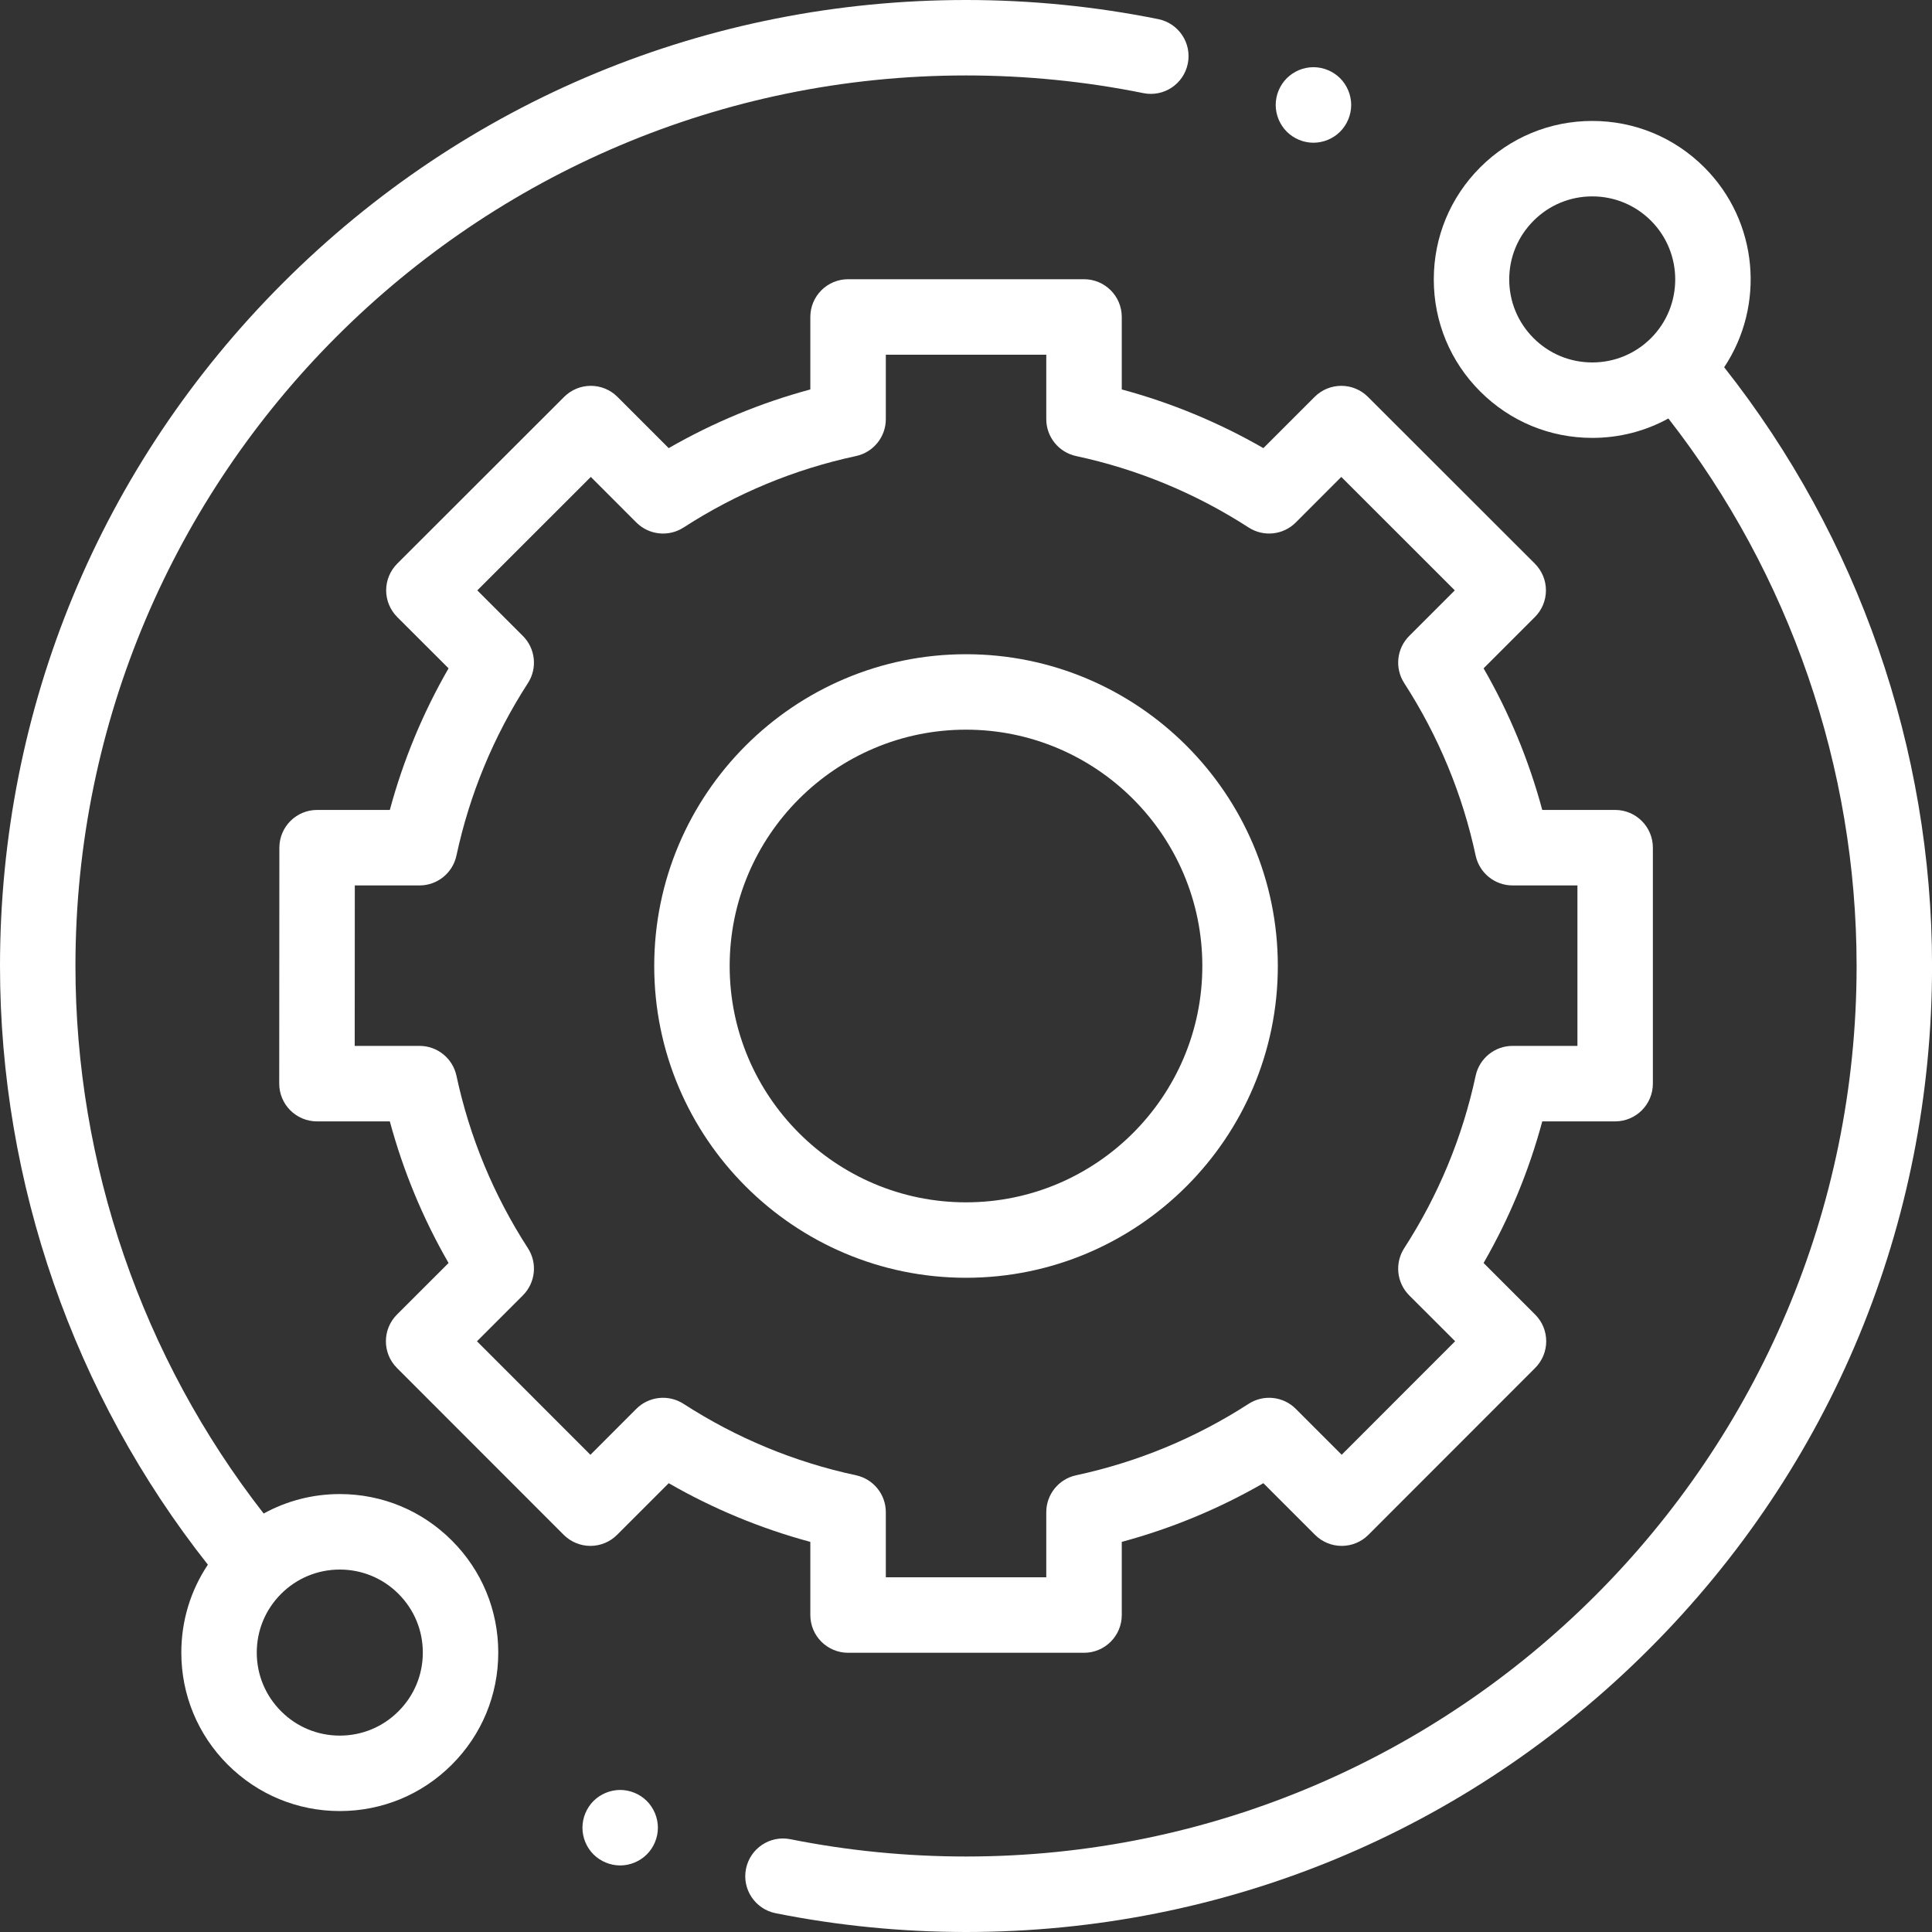 <svg width="40" height="40" viewBox="0 0 40 40" fill="none" xmlns="http://www.w3.org/2000/svg">
<rect x="0" y="0" width="40" height="40" fill="#333333" stroke="none"/>
<g clip-path="url(#clip0_2801_4334)">
<path d="M7.035 30.933C6.475 30.933 5.937 31.073 5.459 31.336C2.943 28.111 1.562 24.104 1.562 20C1.562 9.833 9.833 1.562 20 1.562C21.236 1.562 22.471 1.685 23.672 1.928C24.094 2.014 24.507 1.74 24.592 1.317C24.678 0.894 24.404 0.482 23.981 0.396C22.679 0.133 21.34 0 20 0C14.658 0 9.635 2.08 5.858 5.858C2.08 9.635 0 14.658 0 20C0 24.494 1.526 28.879 4.304 32.395C3.946 32.929 3.754 33.557 3.754 34.215C3.754 35.091 4.095 35.915 4.715 36.535C5.335 37.154 6.159 37.496 7.035 37.496C7.912 37.496 8.736 37.154 9.355 36.535C9.975 35.915 10.316 35.091 10.316 34.215C10.316 33.338 9.975 32.514 9.355 31.895C8.736 31.275 7.912 30.933 7.035 30.933ZM8.25 35.43C7.926 35.755 7.494 35.934 7.035 35.934C6.576 35.934 6.145 35.755 5.82 35.43C5.495 35.105 5.316 34.674 5.316 34.215C5.316 33.755 5.495 33.324 5.82 32.999C6.144 32.675 6.576 32.496 7.035 32.496C7.494 32.496 7.926 32.675 8.25 32.999C8.575 33.324 8.754 33.755 8.754 34.215C8.754 34.674 8.575 35.105 8.25 35.43Z" fill="white"/>
<path d="M35.697 7.604C36.546 6.33 36.41 4.588 35.286 3.465C34.666 2.845 33.843 2.504 32.966 2.504C32.09 2.504 31.266 2.845 30.646 3.465C30.026 4.085 29.685 4.909 29.685 5.785C29.685 6.662 30.026 7.486 30.646 8.105C31.266 8.725 32.09 9.066 32.966 9.066C33.526 9.066 34.064 8.927 34.542 8.664C37.058 11.89 38.439 15.896 38.439 20C38.439 30.167 30.168 38.437 20.001 38.437C18.777 38.437 17.554 38.317 16.364 38.079C15.941 37.994 15.53 38.269 15.445 38.692C15.36 39.115 15.635 39.526 16.058 39.611C17.348 39.869 18.675 40 20.001 40C25.343 40 30.366 37.92 34.143 34.142C37.921 30.365 40.001 25.342 40.001 20C40.001 15.506 38.475 11.12 35.697 7.604ZM31.751 7.001C31.426 6.676 31.247 6.244 31.247 5.785C31.247 5.326 31.426 4.895 31.751 4.57C32.075 4.245 32.507 4.066 32.966 4.066C33.425 4.066 33.857 4.245 34.182 4.57C34.851 5.24 34.851 6.331 34.182 7.001C33.857 7.325 33.425 7.504 32.966 7.504C32.507 7.504 32.075 7.325 31.751 7.001Z" fill="white"/>
<path d="M16.777 33.438C16.777 33.869 17.127 34.219 17.559 34.219H22.444C22.875 34.219 23.225 33.869 23.225 33.438V31.923C24.252 31.646 25.234 31.239 26.157 30.708L27.226 31.777C27.373 31.924 27.571 32.006 27.779 32.006C27.986 32.006 28.185 31.924 28.331 31.777L31.784 28.322C32.089 28.016 32.089 27.522 31.784 27.217L30.716 26.149C31.248 25.226 31.655 24.244 31.931 23.217H33.44C33.871 23.217 34.221 22.867 34.221 22.435V17.55C34.221 17.119 33.871 16.769 33.44 16.769H31.931C31.654 15.742 31.248 14.76 30.716 13.837L31.778 12.775C31.925 12.629 32.007 12.43 32.007 12.222C32.007 12.015 31.924 11.816 31.778 11.67L28.322 8.217C28.018 7.912 27.523 7.912 27.218 8.217L26.157 9.278C25.234 8.747 24.252 8.34 23.225 8.063V6.562C23.225 6.131 22.875 5.781 22.444 5.781H17.559C17.127 5.781 16.777 6.131 16.777 6.562V8.063C15.75 8.34 14.768 8.747 13.845 9.278L12.784 8.217C12.48 7.912 11.985 7.912 11.68 8.217L8.224 11.67C8.078 11.816 7.995 12.015 7.995 12.222C7.995 12.43 8.078 12.629 8.224 12.775L9.287 13.837C8.755 14.76 8.348 15.742 8.071 16.769H6.565C6.134 16.769 5.784 17.119 5.784 17.55L5.781 22.435C5.781 22.642 5.863 22.841 6.01 22.988C6.156 23.134 6.355 23.217 6.562 23.217H8.071C8.348 24.244 8.755 25.226 9.287 26.149L8.218 27.217C7.914 27.522 7.913 28.016 8.218 28.322L11.671 31.777C11.818 31.923 12.016 32.006 12.223 32.006H12.224C12.431 32.006 12.63 31.924 12.776 31.777L13.845 30.708C14.768 31.239 15.75 31.646 16.777 31.923V33.438ZM14.152 29.065C13.842 28.865 13.436 28.908 13.175 29.168L12.224 30.12L9.875 27.77L10.826 26.819C11.086 26.558 11.13 26.152 10.93 25.843C10.221 24.746 9.723 23.545 9.45 22.271C9.372 21.911 9.054 21.654 8.686 21.654H7.344L7.346 18.332H8.686C9.054 18.332 9.372 18.075 9.45 17.715C9.723 16.441 10.221 15.24 10.93 14.143C11.13 13.834 11.086 13.427 10.826 13.167L9.882 12.223L12.232 9.874L13.175 10.818C13.436 11.078 13.842 11.121 14.152 10.922C15.248 10.213 16.449 9.715 17.723 9.442C18.083 9.364 18.34 9.046 18.34 8.678V7.344H21.662V8.678C21.662 9.046 21.919 9.364 22.279 9.442C23.553 9.715 24.755 10.213 25.851 10.921C26.16 11.121 26.567 11.078 26.827 10.818L27.77 9.874L30.12 12.223L29.176 13.167C28.916 13.427 28.873 13.834 29.073 14.143C29.781 15.24 30.279 16.441 30.552 17.715C30.63 18.075 30.948 18.332 31.316 18.332H32.659V21.654H31.316C30.948 21.654 30.63 21.911 30.552 22.271C30.279 23.545 29.781 24.746 29.073 25.842C28.873 26.152 28.916 26.558 29.176 26.819L30.127 27.769L27.778 30.119L26.827 29.168C26.567 28.908 26.16 28.865 25.851 29.065C24.754 29.773 23.553 30.271 22.279 30.544C21.919 30.622 21.662 30.94 21.662 31.308V32.656H18.34V31.308C18.34 30.94 18.083 30.622 17.723 30.544C16.449 30.271 15.248 29.773 14.152 29.065Z" fill="white"/>
<path d="M26.456 20C26.456 16.441 23.56 13.545 20 13.545C16.441 13.545 13.545 16.441 13.545 20C13.545 23.56 16.441 26.455 20 26.455C23.56 26.455 26.456 23.56 26.456 20ZM15.107 20C15.107 17.302 17.302 15.107 20 15.107C22.698 15.107 24.893 17.302 24.893 20C24.893 22.698 22.698 24.893 20 24.893C17.302 24.893 15.107 22.698 15.107 20Z" fill="white"/>
<path d="M27.193 2.955C27.399 2.955 27.601 2.871 27.746 2.726C27.891 2.58 27.975 2.378 27.975 2.173C27.975 1.968 27.891 1.766 27.746 1.62C27.601 1.475 27.399 1.391 27.193 1.391C26.987 1.391 26.787 1.475 26.641 1.62C26.496 1.766 26.412 1.967 26.412 2.173C26.412 2.379 26.496 2.58 26.641 2.726C26.787 2.871 26.987 2.955 27.193 2.955Z" fill="white"/>
<path d="M12.84 37.059C12.634 37.059 12.433 37.143 12.287 37.288C12.142 37.434 12.059 37.635 12.059 37.841C12.059 38.047 12.142 38.248 12.287 38.393C12.433 38.538 12.634 38.622 12.84 38.622C13.045 38.622 13.247 38.538 13.392 38.393C13.537 38.248 13.621 38.046 13.621 37.841C13.621 37.635 13.537 37.434 13.392 37.288C13.247 37.143 13.045 37.059 12.84 37.059Z" fill="white"/>
</g>
<defs>
<clipPath id="clip0_2801_4334">
<rect width="40" height="40" fill="white"/>
</clipPath>
</defs>
</svg>
